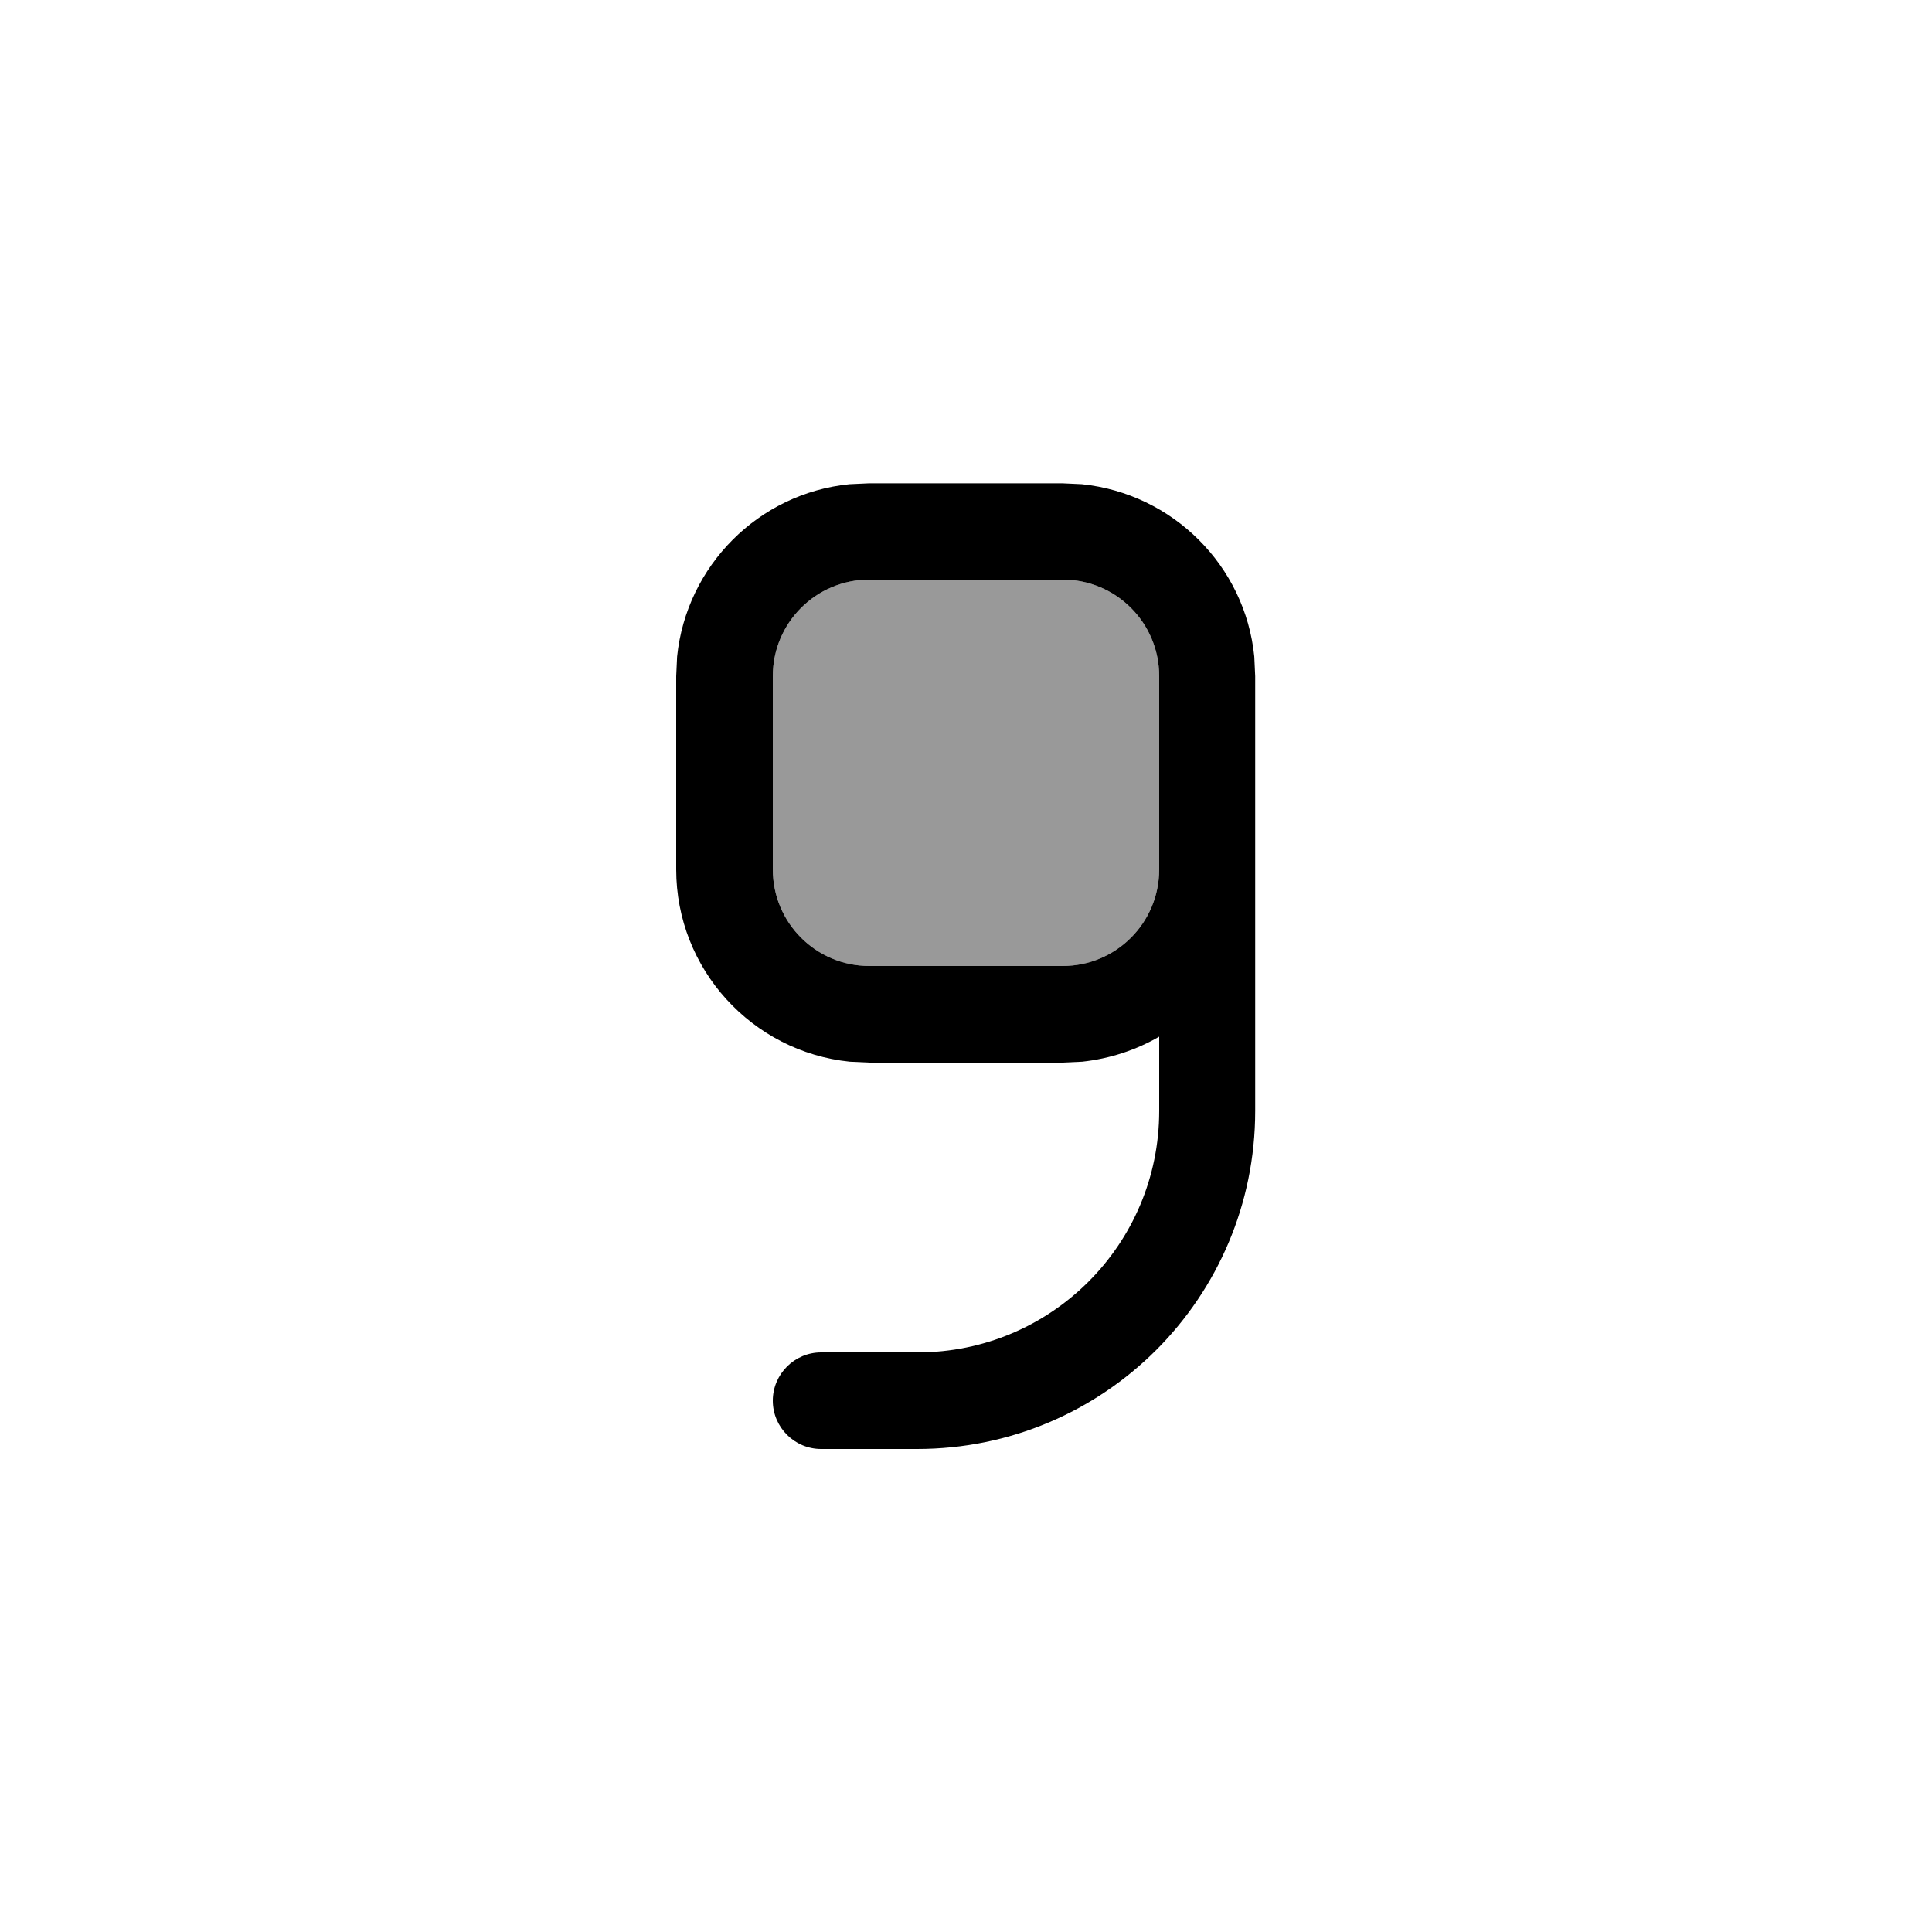 <svg xmlns="http://www.w3.org/2000/svg" viewBox="0 0 640 640"><!--! Font Awesome Pro 7.1.0 by @fontawesome - https://fontawesome.com License - https://fontawesome.com/license (Commercial License) Copyright 2025 Fonticons, Inc. --><path opacity=".4" fill="currentColor" d="M256 224L256 288C256 305.7 270.3 320 288 320L352 320C369.7 320 384 305.7 384 288L384 224C384 206.3 369.7 192 352 192L288 192C270.3 192 256 206.3 256 224z"/><path fill="currentColor" d="M272 480C263.2 480 256 472.8 256 464C256 455.2 263.2 448 272 448L304 448C348.2 448 384 412.2 384 368L384 343.4C376.4 347.8 367.7 350.7 358.5 351.7L352 352L288 352L281.5 351.7C249.2 348.4 224 321.1 224 288L224 224L224.3 217.5C227.4 187.4 251.3 163.4 281.4 160.4L287.9 160.1L351.9 160.1L358.4 160.4C388.5 163.5 412.5 187.4 415.5 217.5L415.8 224L415.8 368C415.8 429.9 365.7 480 303.8 480L271.8 480zM352 320C369.7 320 384 305.7 384 288L384 224C384 206.3 369.7 192 352 192L288 192C270.3 192 256 206.3 256 224L256 288C256 305.7 270.3 320 288 320L352 320z"/></svg>